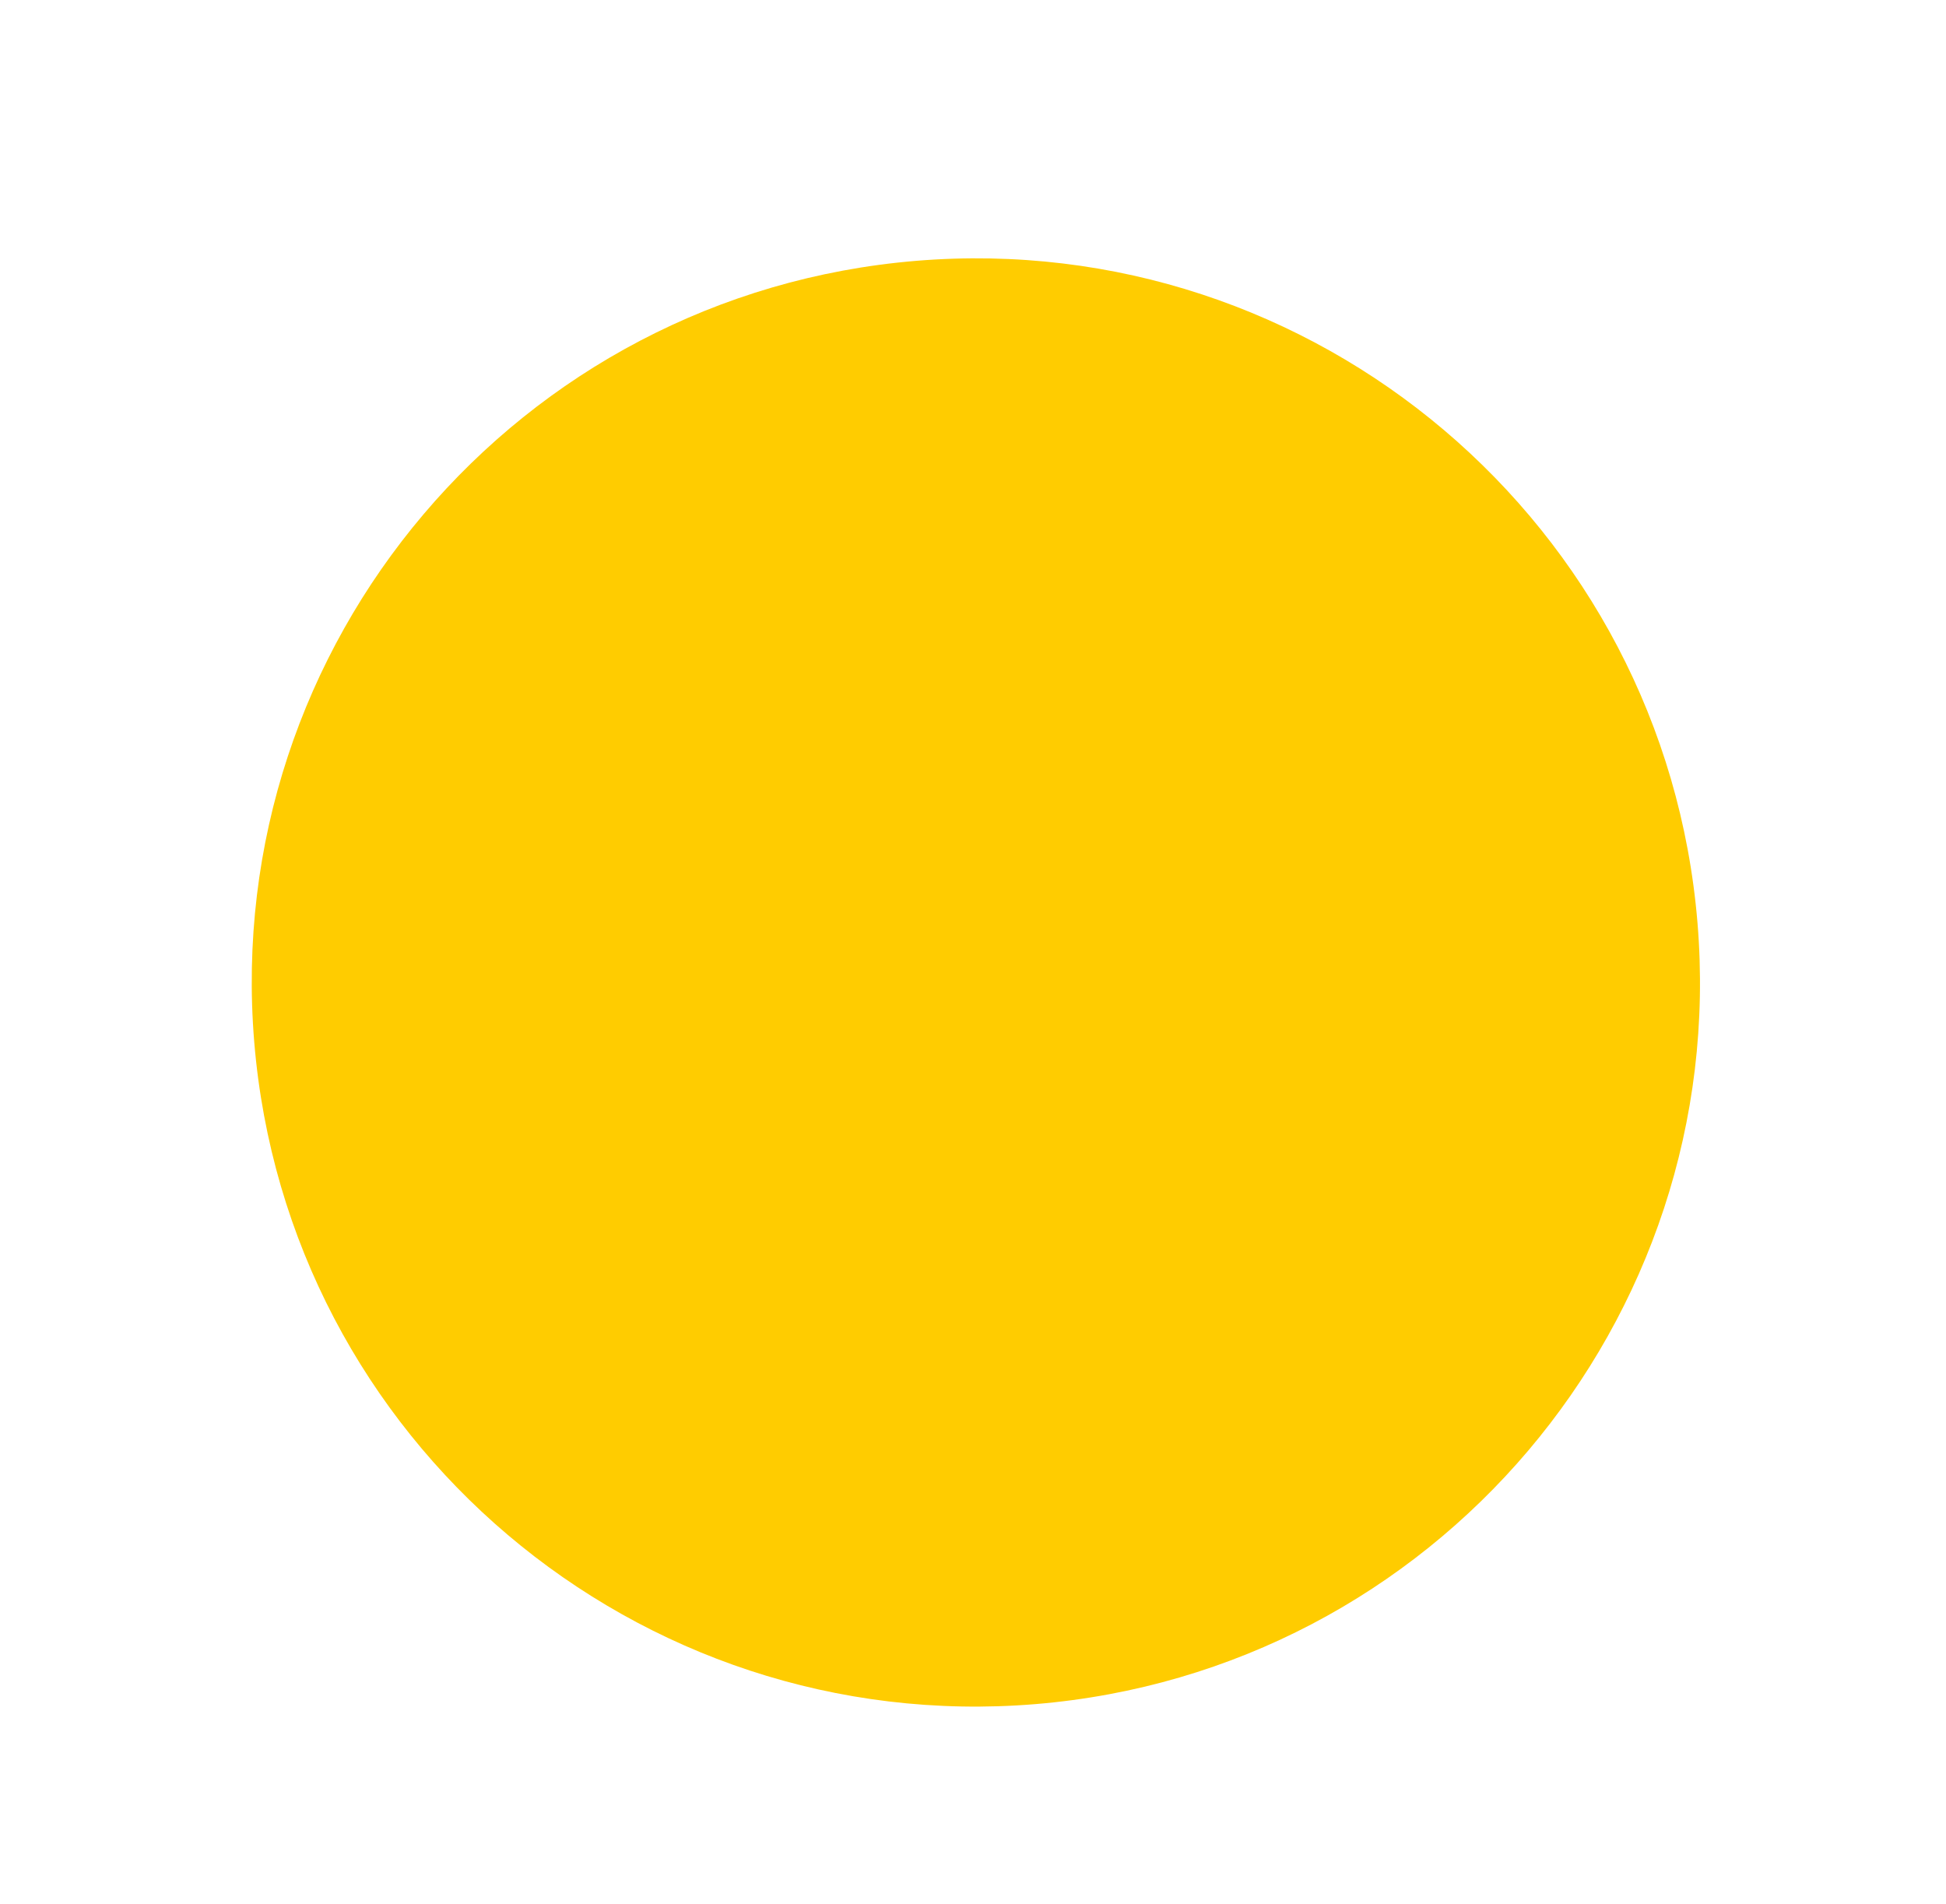 <?xml version="1.0" encoding="UTF-8"?> <!-- Generator: Adobe Illustrator 24.1.0, SVG Export Plug-In . SVG Version: 6.00 Build 0) --> <svg xmlns="http://www.w3.org/2000/svg" xmlns:xlink="http://www.w3.org/1999/xlink" id="Слой_1" x="0px" y="0px" viewBox="0 0 139 136" style="enable-background:new 0 0 139 136;" xml:space="preserve"> <style type="text/css"> .st0{fill:none;stroke:#FF7D9C;stroke-width:2.013;stroke-miterlimit:10;} .st1{fill:#FFCC00;} </style> <path class="st0" d="M130-157"></path> <path class="st1" d="M73.96,121.72c-28.47,2.35-53.45-18.83-55.8-47.29c-2.35-28.47,18.83-53.45,47.29-55.8 c28.47-2.35,53.45,18.83,55.8,47.29C123.6,94.39,102.42,119.37,73.96,121.72z"></path> </svg> 